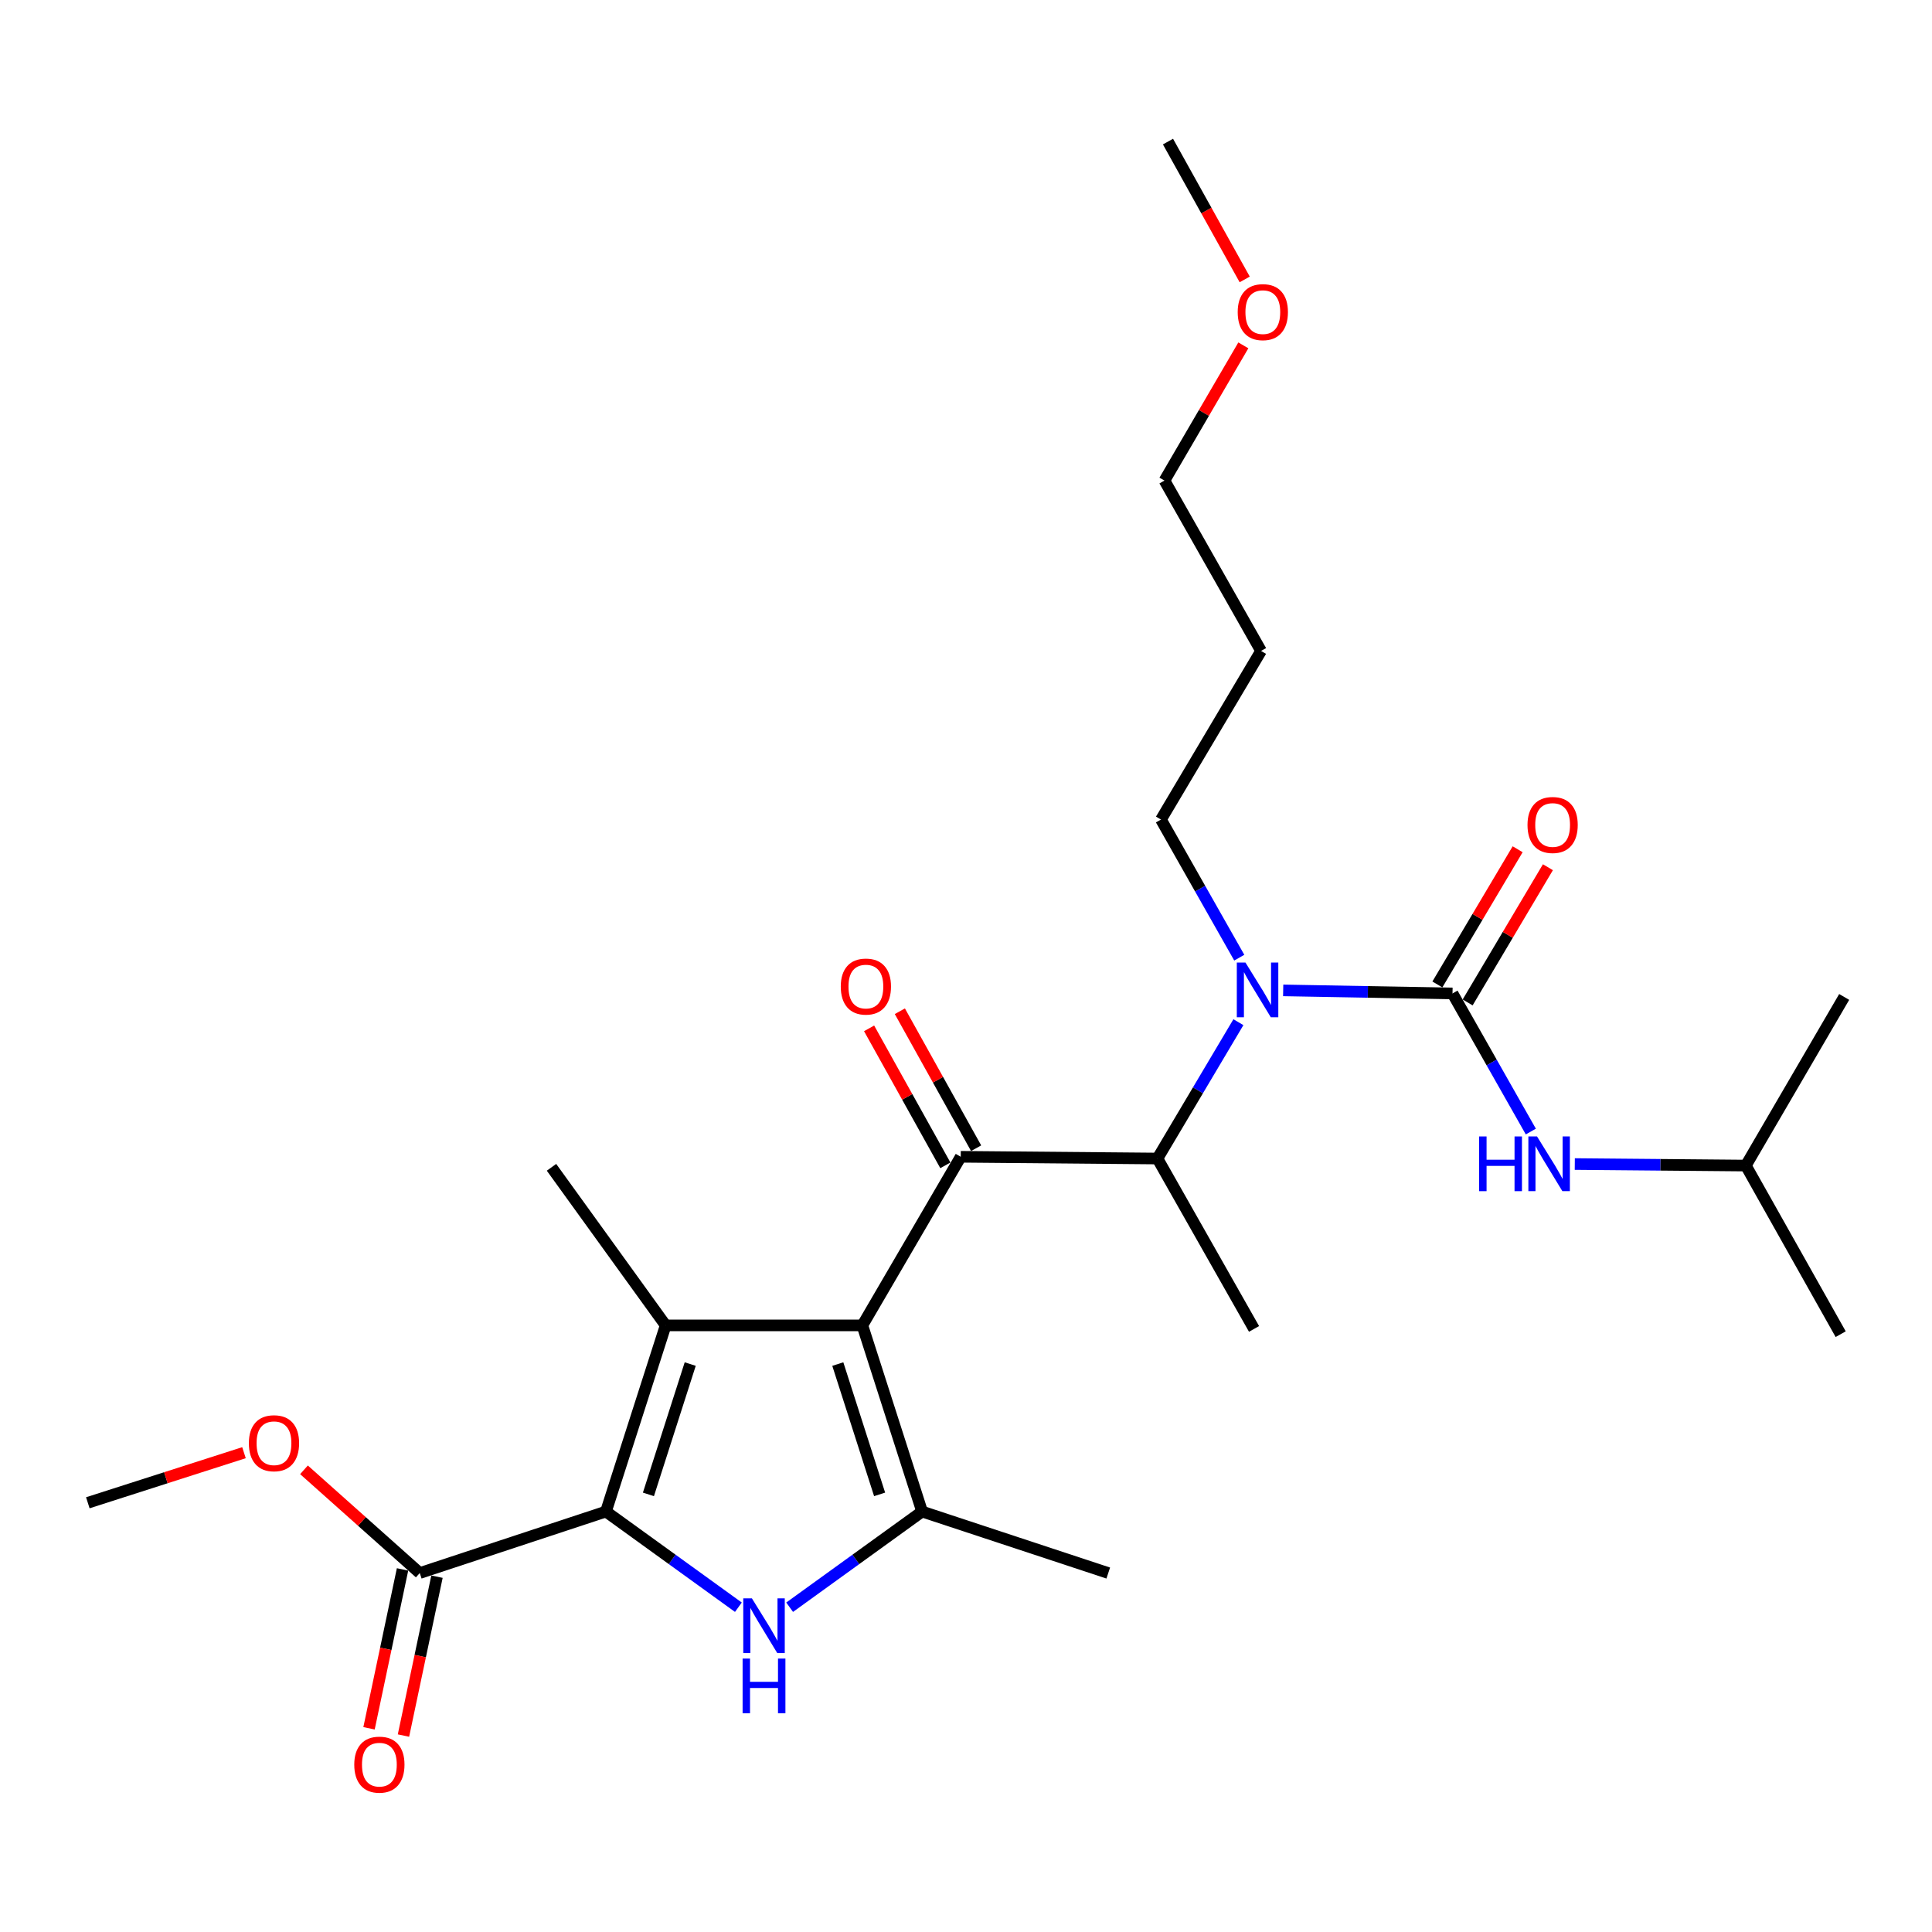 <?xml version='1.0' encoding='iso-8859-1'?>
<svg version='1.1' baseProfile='full'
              xmlns='http://www.w3.org/2000/svg'
                      xmlns:rdkit='http://www.rdkit.org/xml'
                      xmlns:xlink='http://www.w3.org/1999/xlink'
                  xml:space='preserve'
width='1000px' height='1000px' viewBox='0 0 1000 1000'>
<!-- END OF HEADER -->
<rect style='opacity:1.0;fill:#FFFFFF;stroke:none' width='1000' height='1000' x='0' y='0'> </rect>
<path class='bond-0' d='M 641.446,495.688 L 621.18,459.945' style='fill:none;fill-rule:evenodd;stroke:#0000FF;stroke-width:6px;stroke-linecap:butt;stroke-linejoin:miter;stroke-opacity:1' />
<path class='bond-0' d='M 621.18,459.945 L 600.914,424.203' style='fill:none;fill-rule:evenodd;stroke:#000000;stroke-width:6px;stroke-linecap:butt;stroke-linejoin:miter;stroke-opacity:1' />
<path class='bond-1' d='M 640.997,529.08 L 620.044,564.366' style='fill:none;fill-rule:evenodd;stroke:#0000FF;stroke-width:6px;stroke-linecap:butt;stroke-linejoin:miter;stroke-opacity:1' />
<path class='bond-1' d='M 620.044,564.366 L 599.092,599.651' style='fill:none;fill-rule:evenodd;stroke:#000000;stroke-width:6px;stroke-linecap:butt;stroke-linejoin:miter;stroke-opacity:1' />
<path class='bond-2' d='M 664.174,512.622 L 707.995,513.413' style='fill:none;fill-rule:evenodd;stroke:#0000FF;stroke-width:6px;stroke-linecap:butt;stroke-linejoin:miter;stroke-opacity:1' />
<path class='bond-2' d='M 707.995,513.413 L 751.816,514.205' style='fill:none;fill-rule:evenodd;stroke:#000000;stroke-width:6px;stroke-linecap:butt;stroke-linejoin:miter;stroke-opacity:1' />
<path class='bond-3' d='M 903.638,603.296 L 954.545,516.017' style='fill:none;fill-rule:evenodd;stroke:#000000;stroke-width:6px;stroke-linecap:butt;stroke-linejoin:miter;stroke-opacity:1' />
<path class='bond-4' d='M 903.638,603.296 L 952.733,690.565' style='fill:none;fill-rule:evenodd;stroke:#000000;stroke-width:6px;stroke-linecap:butt;stroke-linejoin:miter;stroke-opacity:1' />
<path class='bond-5' d='M 903.638,603.296 L 859.373,602.9' style='fill:none;fill-rule:evenodd;stroke:#000000;stroke-width:6px;stroke-linecap:butt;stroke-linejoin:miter;stroke-opacity:1' />
<path class='bond-5' d='M 859.373,602.9 L 815.108,602.504' style='fill:none;fill-rule:evenodd;stroke:#0000FF;stroke-width:6px;stroke-linecap:butt;stroke-linejoin:miter;stroke-opacity:1' />
<path class='bond-6' d='M 497.277,598.751 L 446.359,686.019' style='fill:none;fill-rule:evenodd;stroke:#000000;stroke-width:6px;stroke-linecap:butt;stroke-linejoin:miter;stroke-opacity:1' />
<path class='bond-7' d='M 505.237,594.319 L 485.5,558.866' style='fill:none;fill-rule:evenodd;stroke:#000000;stroke-width:6px;stroke-linecap:butt;stroke-linejoin:miter;stroke-opacity:1' />
<path class='bond-7' d='M 485.5,558.866 L 465.763,523.412' style='fill:none;fill-rule:evenodd;stroke:#FF0000;stroke-width:6px;stroke-linecap:butt;stroke-linejoin:miter;stroke-opacity:1' />
<path class='bond-7' d='M 489.317,603.182 L 469.58,567.729' style='fill:none;fill-rule:evenodd;stroke:#000000;stroke-width:6px;stroke-linecap:butt;stroke-linejoin:miter;stroke-opacity:1' />
<path class='bond-7' d='M 469.58,567.729 L 449.843,532.275' style='fill:none;fill-rule:evenodd;stroke:#FF0000;stroke-width:6px;stroke-linecap:butt;stroke-linejoin:miter;stroke-opacity:1' />
<path class='bond-8' d='M 497.277,598.751 L 599.092,599.651' style='fill:none;fill-rule:evenodd;stroke:#000000;stroke-width:6px;stroke-linecap:butt;stroke-linejoin:miter;stroke-opacity:1' />
<path class='bond-9' d='M 599.092,599.651 L 649.089,687.842' style='fill:none;fill-rule:evenodd;stroke:#000000;stroke-width:6px;stroke-linecap:butt;stroke-linejoin:miter;stroke-opacity:1' />
<path class='bond-10' d='M 751.816,514.205 L 772.085,549.948' style='fill:none;fill-rule:evenodd;stroke:#000000;stroke-width:6px;stroke-linecap:butt;stroke-linejoin:miter;stroke-opacity:1' />
<path class='bond-10' d='M 772.085,549.948 L 792.355,585.69' style='fill:none;fill-rule:evenodd;stroke:#0000FF;stroke-width:6px;stroke-linecap:butt;stroke-linejoin:miter;stroke-opacity:1' />
<path class='bond-11' d='M 759.649,518.856 L 780.424,483.865' style='fill:none;fill-rule:evenodd;stroke:#000000;stroke-width:6px;stroke-linecap:butt;stroke-linejoin:miter;stroke-opacity:1' />
<path class='bond-11' d='M 780.424,483.865 L 801.198,448.874' style='fill:none;fill-rule:evenodd;stroke:#FF0000;stroke-width:6px;stroke-linecap:butt;stroke-linejoin:miter;stroke-opacity:1' />
<path class='bond-11' d='M 743.982,509.554 L 764.756,474.563' style='fill:none;fill-rule:evenodd;stroke:#000000;stroke-width:6px;stroke-linecap:butt;stroke-linejoin:miter;stroke-opacity:1' />
<path class='bond-11' d='M 764.756,474.563 L 785.531,439.572' style='fill:none;fill-rule:evenodd;stroke:#FF0000;stroke-width:6px;stroke-linecap:butt;stroke-linejoin:miter;stroke-opacity:1' />
<path class='bond-12' d='M 652.723,336.924 L 600.914,424.203' style='fill:none;fill-rule:evenodd;stroke:#000000;stroke-width:6px;stroke-linecap:butt;stroke-linejoin:miter;stroke-opacity:1' />
<path class='bond-13' d='M 652.723,336.924 L 602.726,248.744' style='fill:none;fill-rule:evenodd;stroke:#000000;stroke-width:6px;stroke-linecap:butt;stroke-linejoin:miter;stroke-opacity:1' />
<path class='bond-14' d='M 643.551,178.76 L 623.139,213.752' style='fill:none;fill-rule:evenodd;stroke:#FF0000;stroke-width:6px;stroke-linecap:butt;stroke-linejoin:miter;stroke-opacity:1' />
<path class='bond-14' d='M 623.139,213.752 L 602.726,248.744' style='fill:none;fill-rule:evenodd;stroke:#000000;stroke-width:6px;stroke-linecap:butt;stroke-linejoin:miter;stroke-opacity:1' />
<path class='bond-15' d='M 644.259,144.631 L 624.404,108.958' style='fill:none;fill-rule:evenodd;stroke:#FF0000;stroke-width:6px;stroke-linecap:butt;stroke-linejoin:miter;stroke-opacity:1' />
<path class='bond-15' d='M 624.404,108.958 L 604.549,73.285' style='fill:none;fill-rule:evenodd;stroke:#000000;stroke-width:6px;stroke-linecap:butt;stroke-linejoin:miter;stroke-opacity:1' />
<path class='bond-16' d='M 408.715,831.896 L 442.994,807.137' style='fill:none;fill-rule:evenodd;stroke:#0000FF;stroke-width:6px;stroke-linecap:butt;stroke-linejoin:miter;stroke-opacity:1' />
<path class='bond-16' d='M 442.994,807.137 L 477.274,782.379' style='fill:none;fill-rule:evenodd;stroke:#000000;stroke-width:6px;stroke-linecap:butt;stroke-linejoin:miter;stroke-opacity:1' />
<path class='bond-17' d='M 382.188,831.895 L 347.913,807.137' style='fill:none;fill-rule:evenodd;stroke:#0000FF;stroke-width:6px;stroke-linecap:butt;stroke-linejoin:miter;stroke-opacity:1' />
<path class='bond-17' d='M 347.913,807.137 L 313.639,782.379' style='fill:none;fill-rule:evenodd;stroke:#000000;stroke-width:6px;stroke-linecap:butt;stroke-linejoin:miter;stroke-opacity:1' />
<path class='bond-18' d='M 477.274,782.379 L 573.633,814.205' style='fill:none;fill-rule:evenodd;stroke:#000000;stroke-width:6px;stroke-linecap:butt;stroke-linejoin:miter;stroke-opacity:1' />
<path class='bond-19' d='M 477.274,782.379 L 446.359,686.019' style='fill:none;fill-rule:evenodd;stroke:#000000;stroke-width:6px;stroke-linecap:butt;stroke-linejoin:miter;stroke-opacity:1' />
<path class='bond-19' d='M 455.287,773.491 L 433.646,706.04' style='fill:none;fill-rule:evenodd;stroke:#000000;stroke-width:6px;stroke-linecap:butt;stroke-linejoin:miter;stroke-opacity:1' />
<path class='bond-20' d='M 446.359,686.019 L 344.544,686.019' style='fill:none;fill-rule:evenodd;stroke:#000000;stroke-width:6px;stroke-linecap:butt;stroke-linejoin:miter;stroke-opacity:1' />
<path class='bond-21' d='M 344.544,686.019 L 285.457,604.197' style='fill:none;fill-rule:evenodd;stroke:#000000;stroke-width:6px;stroke-linecap:butt;stroke-linejoin:miter;stroke-opacity:1' />
<path class='bond-22' d='M 344.544,686.019 L 313.639,782.379' style='fill:none;fill-rule:evenodd;stroke:#000000;stroke-width:6px;stroke-linecap:butt;stroke-linejoin:miter;stroke-opacity:1' />
<path class='bond-22' d='M 357.258,706.038 L 335.625,773.49' style='fill:none;fill-rule:evenodd;stroke:#000000;stroke-width:6px;stroke-linecap:butt;stroke-linejoin:miter;stroke-opacity:1' />
<path class='bond-23' d='M 313.639,782.379 L 217.269,814.205' style='fill:none;fill-rule:evenodd;stroke:#000000;stroke-width:6px;stroke-linecap:butt;stroke-linejoin:miter;stroke-opacity:1' />
<path class='bond-24' d='M 45.455,777.834 L 85.869,764.871' style='fill:none;fill-rule:evenodd;stroke:#000000;stroke-width:6px;stroke-linecap:butt;stroke-linejoin:miter;stroke-opacity:1' />
<path class='bond-24' d='M 85.869,764.871 L 126.284,751.909' style='fill:none;fill-rule:evenodd;stroke:#FF0000;stroke-width:6px;stroke-linecap:butt;stroke-linejoin:miter;stroke-opacity:1' />
<path class='bond-25' d='M 217.269,814.205 L 187.305,787.489' style='fill:none;fill-rule:evenodd;stroke:#000000;stroke-width:6px;stroke-linecap:butt;stroke-linejoin:miter;stroke-opacity:1' />
<path class='bond-25' d='M 187.305,787.489 L 157.341,760.773' style='fill:none;fill-rule:evenodd;stroke:#FF0000;stroke-width:6px;stroke-linecap:butt;stroke-linejoin:miter;stroke-opacity:1' />
<path class='bond-26' d='M 208.355,812.324 L 199.681,853.445' style='fill:none;fill-rule:evenodd;stroke:#000000;stroke-width:6px;stroke-linecap:butt;stroke-linejoin:miter;stroke-opacity:1' />
<path class='bond-26' d='M 199.681,853.445 L 191.006,894.565' style='fill:none;fill-rule:evenodd;stroke:#FF0000;stroke-width:6px;stroke-linecap:butt;stroke-linejoin:miter;stroke-opacity:1' />
<path class='bond-26' d='M 226.184,816.085 L 217.509,857.206' style='fill:none;fill-rule:evenodd;stroke:#000000;stroke-width:6px;stroke-linecap:butt;stroke-linejoin:miter;stroke-opacity:1' />
<path class='bond-26' d='M 217.509,857.206 L 208.835,898.326' style='fill:none;fill-rule:evenodd;stroke:#FF0000;stroke-width:6px;stroke-linecap:butt;stroke-linejoin:miter;stroke-opacity:1' />
<path  class='atom-0' d='M 644.651 498.223
L 653.931 513.223
Q 654.851 514.703, 656.331 517.383
Q 657.811 520.063, 657.891 520.223
L 657.891 498.223
L 661.651 498.223
L 661.651 526.543
L 657.771 526.543
L 647.811 510.143
Q 646.651 508.223, 645.411 506.023
Q 644.211 503.823, 643.851 503.143
L 643.851 526.543
L 640.171 526.543
L 640.171 498.223
L 644.651 498.223
' fill='#0000FF'/>
<path  class='atom-3' d='M 435.181 510.64
Q 435.181 503.84, 438.541 500.04
Q 441.901 496.24, 448.181 496.24
Q 454.461 496.24, 457.821 500.04
Q 461.181 503.84, 461.181 510.64
Q 461.181 517.52, 457.781 521.44
Q 454.381 525.32, 448.181 525.32
Q 441.941 525.32, 438.541 521.44
Q 435.181 517.56, 435.181 510.64
M 448.181 522.12
Q 452.501 522.12, 454.821 519.24
Q 457.181 516.32, 457.181 510.64
Q 457.181 505.08, 454.821 502.28
Q 452.501 499.44, 448.181 499.44
Q 443.861 499.44, 441.501 502.24
Q 439.181 505.04, 439.181 510.64
Q 439.181 516.36, 441.501 519.24
Q 443.861 522.12, 448.181 522.12
' fill='#FF0000'/>
<path  class='atom-6' d='M 765.602 588.225
L 769.442 588.225
L 769.442 600.265
L 783.922 600.265
L 783.922 588.225
L 787.762 588.225
L 787.762 616.545
L 783.922 616.545
L 783.922 603.465
L 769.442 603.465
L 769.442 616.545
L 765.602 616.545
L 765.602 588.225
' fill='#0000FF'/>
<path  class='atom-6' d='M 795.562 588.225
L 804.842 603.225
Q 805.762 604.705, 807.242 607.385
Q 808.722 610.065, 808.802 610.225
L 808.802 588.225
L 812.562 588.225
L 812.562 616.545
L 808.682 616.545
L 798.722 600.145
Q 797.562 598.225, 796.322 596.025
Q 795.122 593.825, 794.762 593.145
L 794.762 616.545
L 791.082 616.545
L 791.082 588.225
L 795.562 588.225
' fill='#0000FF'/>
<path  class='atom-7' d='M 790.634 427.006
Q 790.634 420.206, 793.994 416.406
Q 797.354 412.606, 803.634 412.606
Q 809.914 412.606, 813.274 416.406
Q 816.634 420.206, 816.634 427.006
Q 816.634 433.886, 813.234 437.806
Q 809.834 441.686, 803.634 441.686
Q 797.394 441.686, 793.994 437.806
Q 790.634 433.926, 790.634 427.006
M 803.634 438.486
Q 807.954 438.486, 810.274 435.606
Q 812.634 432.686, 812.634 427.006
Q 812.634 421.446, 810.274 418.646
Q 807.954 415.806, 803.634 415.806
Q 799.314 415.806, 796.954 418.606
Q 794.634 421.406, 794.634 427.006
Q 794.634 432.726, 796.954 435.606
Q 799.314 438.486, 803.634 438.486
' fill='#FF0000'/>
<path  class='atom-11' d='M 640.634 161.555
Q 640.634 154.755, 643.994 150.955
Q 647.354 147.155, 653.634 147.155
Q 659.914 147.155, 663.274 150.955
Q 666.634 154.755, 666.634 161.555
Q 666.634 168.435, 663.234 172.355
Q 659.834 176.235, 653.634 176.235
Q 647.394 176.235, 643.994 172.355
Q 640.634 168.475, 640.634 161.555
M 653.634 173.035
Q 657.954 173.035, 660.274 170.155
Q 662.634 167.235, 662.634 161.555
Q 662.634 155.995, 660.274 153.195
Q 657.954 150.355, 653.634 150.355
Q 649.314 150.355, 646.954 153.155
Q 644.634 155.955, 644.634 161.555
Q 644.634 167.275, 646.954 170.155
Q 649.314 173.035, 653.634 173.035
' fill='#FF0000'/>
<path  class='atom-12' d='M 389.191 827.316
L 398.471 842.316
Q 399.391 843.796, 400.871 846.476
Q 402.351 849.156, 402.431 849.316
L 402.431 827.316
L 406.191 827.316
L 406.191 855.636
L 402.311 855.636
L 392.351 839.236
Q 391.191 837.316, 389.951 835.116
Q 388.751 832.916, 388.391 832.236
L 388.391 855.636
L 384.711 855.636
L 384.711 827.316
L 389.191 827.316
' fill='#0000FF'/>
<path  class='atom-12' d='M 384.371 858.468
L 388.211 858.468
L 388.211 870.508
L 402.691 870.508
L 402.691 858.468
L 406.531 858.468
L 406.531 886.788
L 402.691 886.788
L 402.691 873.708
L 388.211 873.708
L 388.211 886.788
L 384.371 886.788
L 384.371 858.468
' fill='#0000FF'/>
<path  class='atom-20' d='M 128.814 747.009
Q 128.814 740.209, 132.174 736.409
Q 135.534 732.609, 141.814 732.609
Q 148.094 732.609, 151.454 736.409
Q 154.814 740.209, 154.814 747.009
Q 154.814 753.889, 151.414 757.809
Q 148.014 761.689, 141.814 761.689
Q 135.574 761.689, 132.174 757.809
Q 128.814 753.929, 128.814 747.009
M 141.814 758.489
Q 146.134 758.489, 148.454 755.609
Q 150.814 752.689, 150.814 747.009
Q 150.814 741.449, 148.454 738.649
Q 146.134 735.809, 141.814 735.809
Q 137.494 735.809, 135.134 738.609
Q 132.814 741.409, 132.814 747.009
Q 132.814 752.729, 135.134 755.609
Q 137.494 758.489, 141.814 758.489
' fill='#FF0000'/>
<path  class='atom-21' d='M 183.366 913.377
Q 183.366 906.577, 186.726 902.777
Q 190.086 898.977, 196.366 898.977
Q 202.646 898.977, 206.006 902.777
Q 209.366 906.577, 209.366 913.377
Q 209.366 920.257, 205.966 924.177
Q 202.566 928.057, 196.366 928.057
Q 190.126 928.057, 186.726 924.177
Q 183.366 920.297, 183.366 913.377
M 196.366 924.857
Q 200.686 924.857, 203.006 921.977
Q 205.366 919.057, 205.366 913.377
Q 205.366 907.817, 203.006 905.017
Q 200.686 902.177, 196.366 902.177
Q 192.046 902.177, 189.686 904.977
Q 187.366 907.777, 187.366 913.377
Q 187.366 919.097, 189.686 921.977
Q 192.046 924.857, 196.366 924.857
' fill='#FF0000'/>
</svg>
